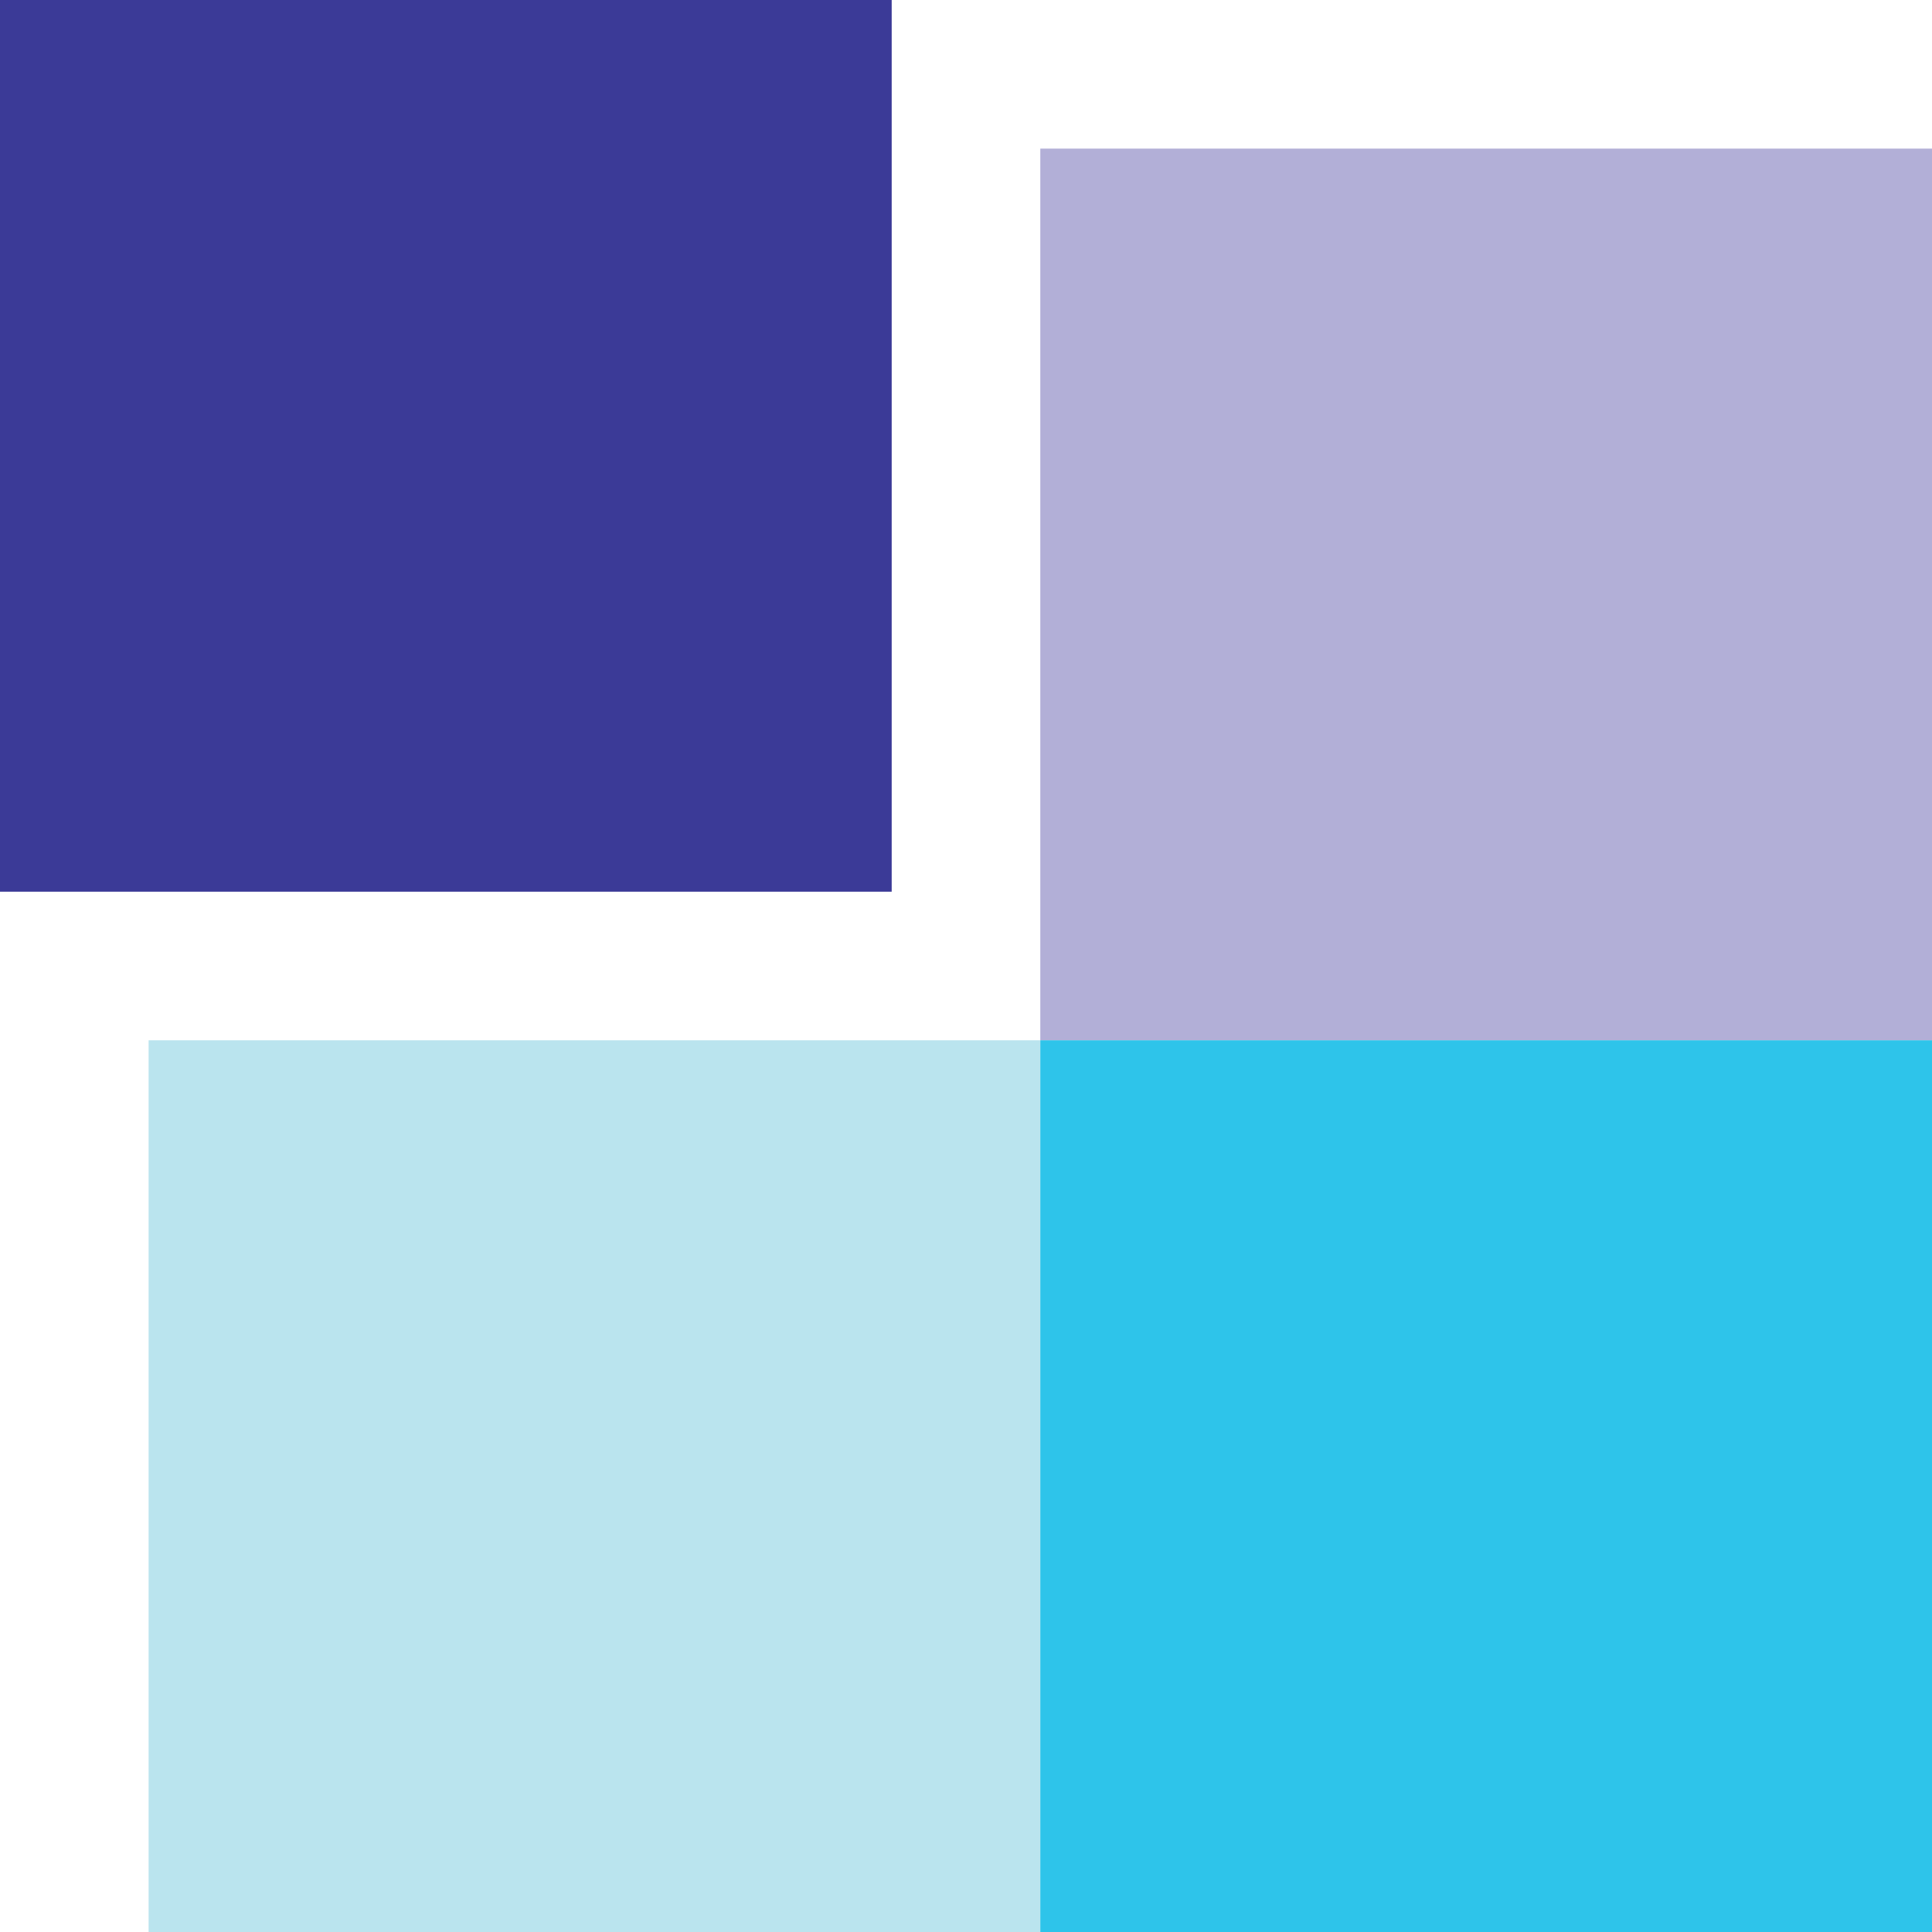 <svg width="26" height="26" viewBox="0 0 26 26" fill="none" xmlns="http://www.w3.org/2000/svg">
<path d="M14 14H2V26H14V14Z" fill="#BAE4EE"/>
<path d="M26 2H14V14H26V2Z" fill="#B2AFD7"/>
<path d="M26 14H14V26H26V14Z" fill="#2EC4EA"/>
<path d="M12 0H0V12H12V0Z" fill="#3B3A97"/>
</svg>
